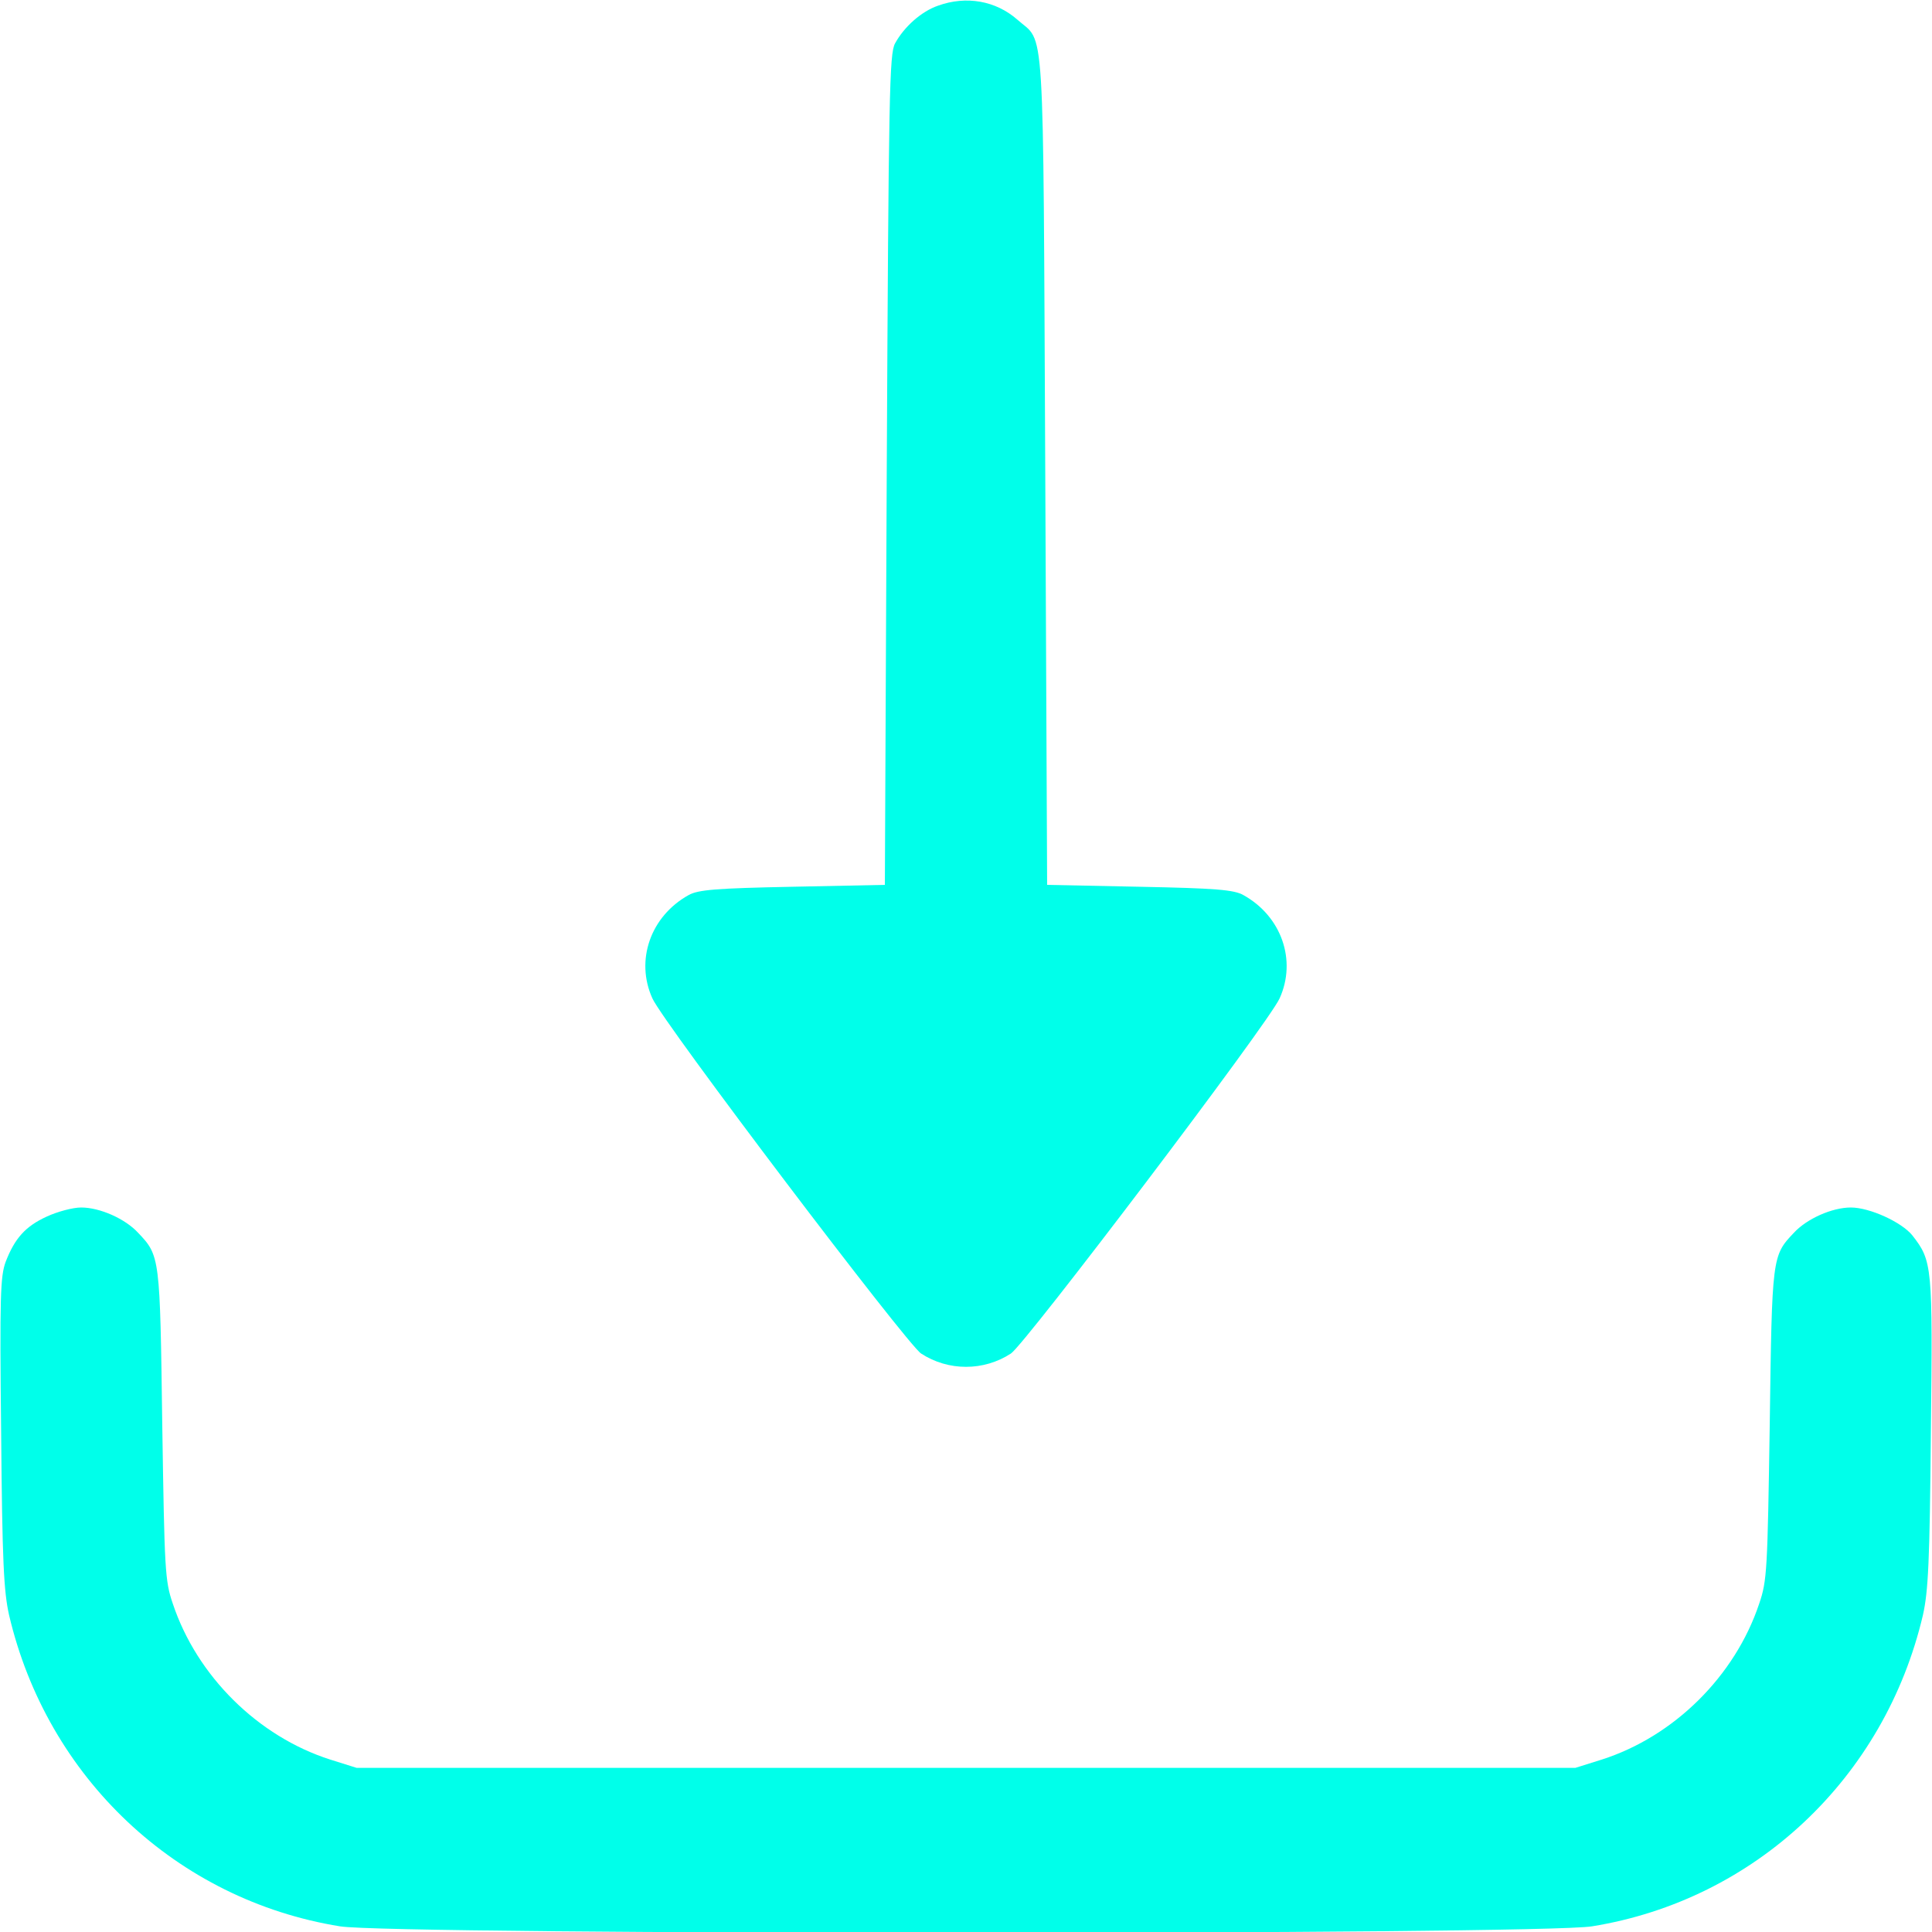 <?xml version="1.0" standalone="no"?>
<!DOCTYPE svg PUBLIC "-//W3C//DTD SVG 20010904//EN"
 "http://www.w3.org/TR/2001/REC-SVG-20010904/DTD/svg10.dtd">
<svg version="1.0" xmlns="http://www.w3.org/2000/svg"
 width="512pt" height="512pt" viewBox="0 0 512 512"
 preserveAspectRatio="xMidYMid meet">

<g transform="translate(0,512) scale(0.1,-0.1)"
fill="#00ffea" stroke="none">
<path d="M2486 5105 c-44 -15 -90 -56 -114 -100 -15 -27 -17 -129 -22 -1130
l-5 -1100 -245 -5 c-203 -4 -250 -8 -275 -22 -101 -56 -142 -173 -96 -274 29
-65 674 -916 712 -941 72 -47 166 -47 238 0 38 25 683 876 712 941 46 101 5
218 -96 274 -25 14 -72 18 -275 22 l-245 5 -5 1100 c-6 1225 0 1127 -74 1193
-57 50 -135 64 -210 37z"/>
<path d="M124 1896 c-57 -26 -85 -58 -109 -120 -14 -38 -16 -91 -12 -452 3
-344 7 -421 21 -484 101 -431 444 -755 877 -825 142 -23 3176 -23 3318 0 433
70 776 394 877 825 14 63 18 140 21 484 5 442 4 454 -49 522 -28 35 -113 74
-163 74 -50 0 -117 -30 -151 -67 -58 -61 -58 -63 -64 -508 -6 -386 -7 -414
-28 -475 -64 -192 -226 -352 -417 -413 l-70 -22 -1615 0 -1615 0 -70 22 c-191
61 -353 221 -417 413 -21 61 -22 89 -28 475 -6 445 -6 447 -64 508 -34 37
-101 67 -151 67 -22 0 -63 -11 -91 -24z"/>
</g>
</svg>
